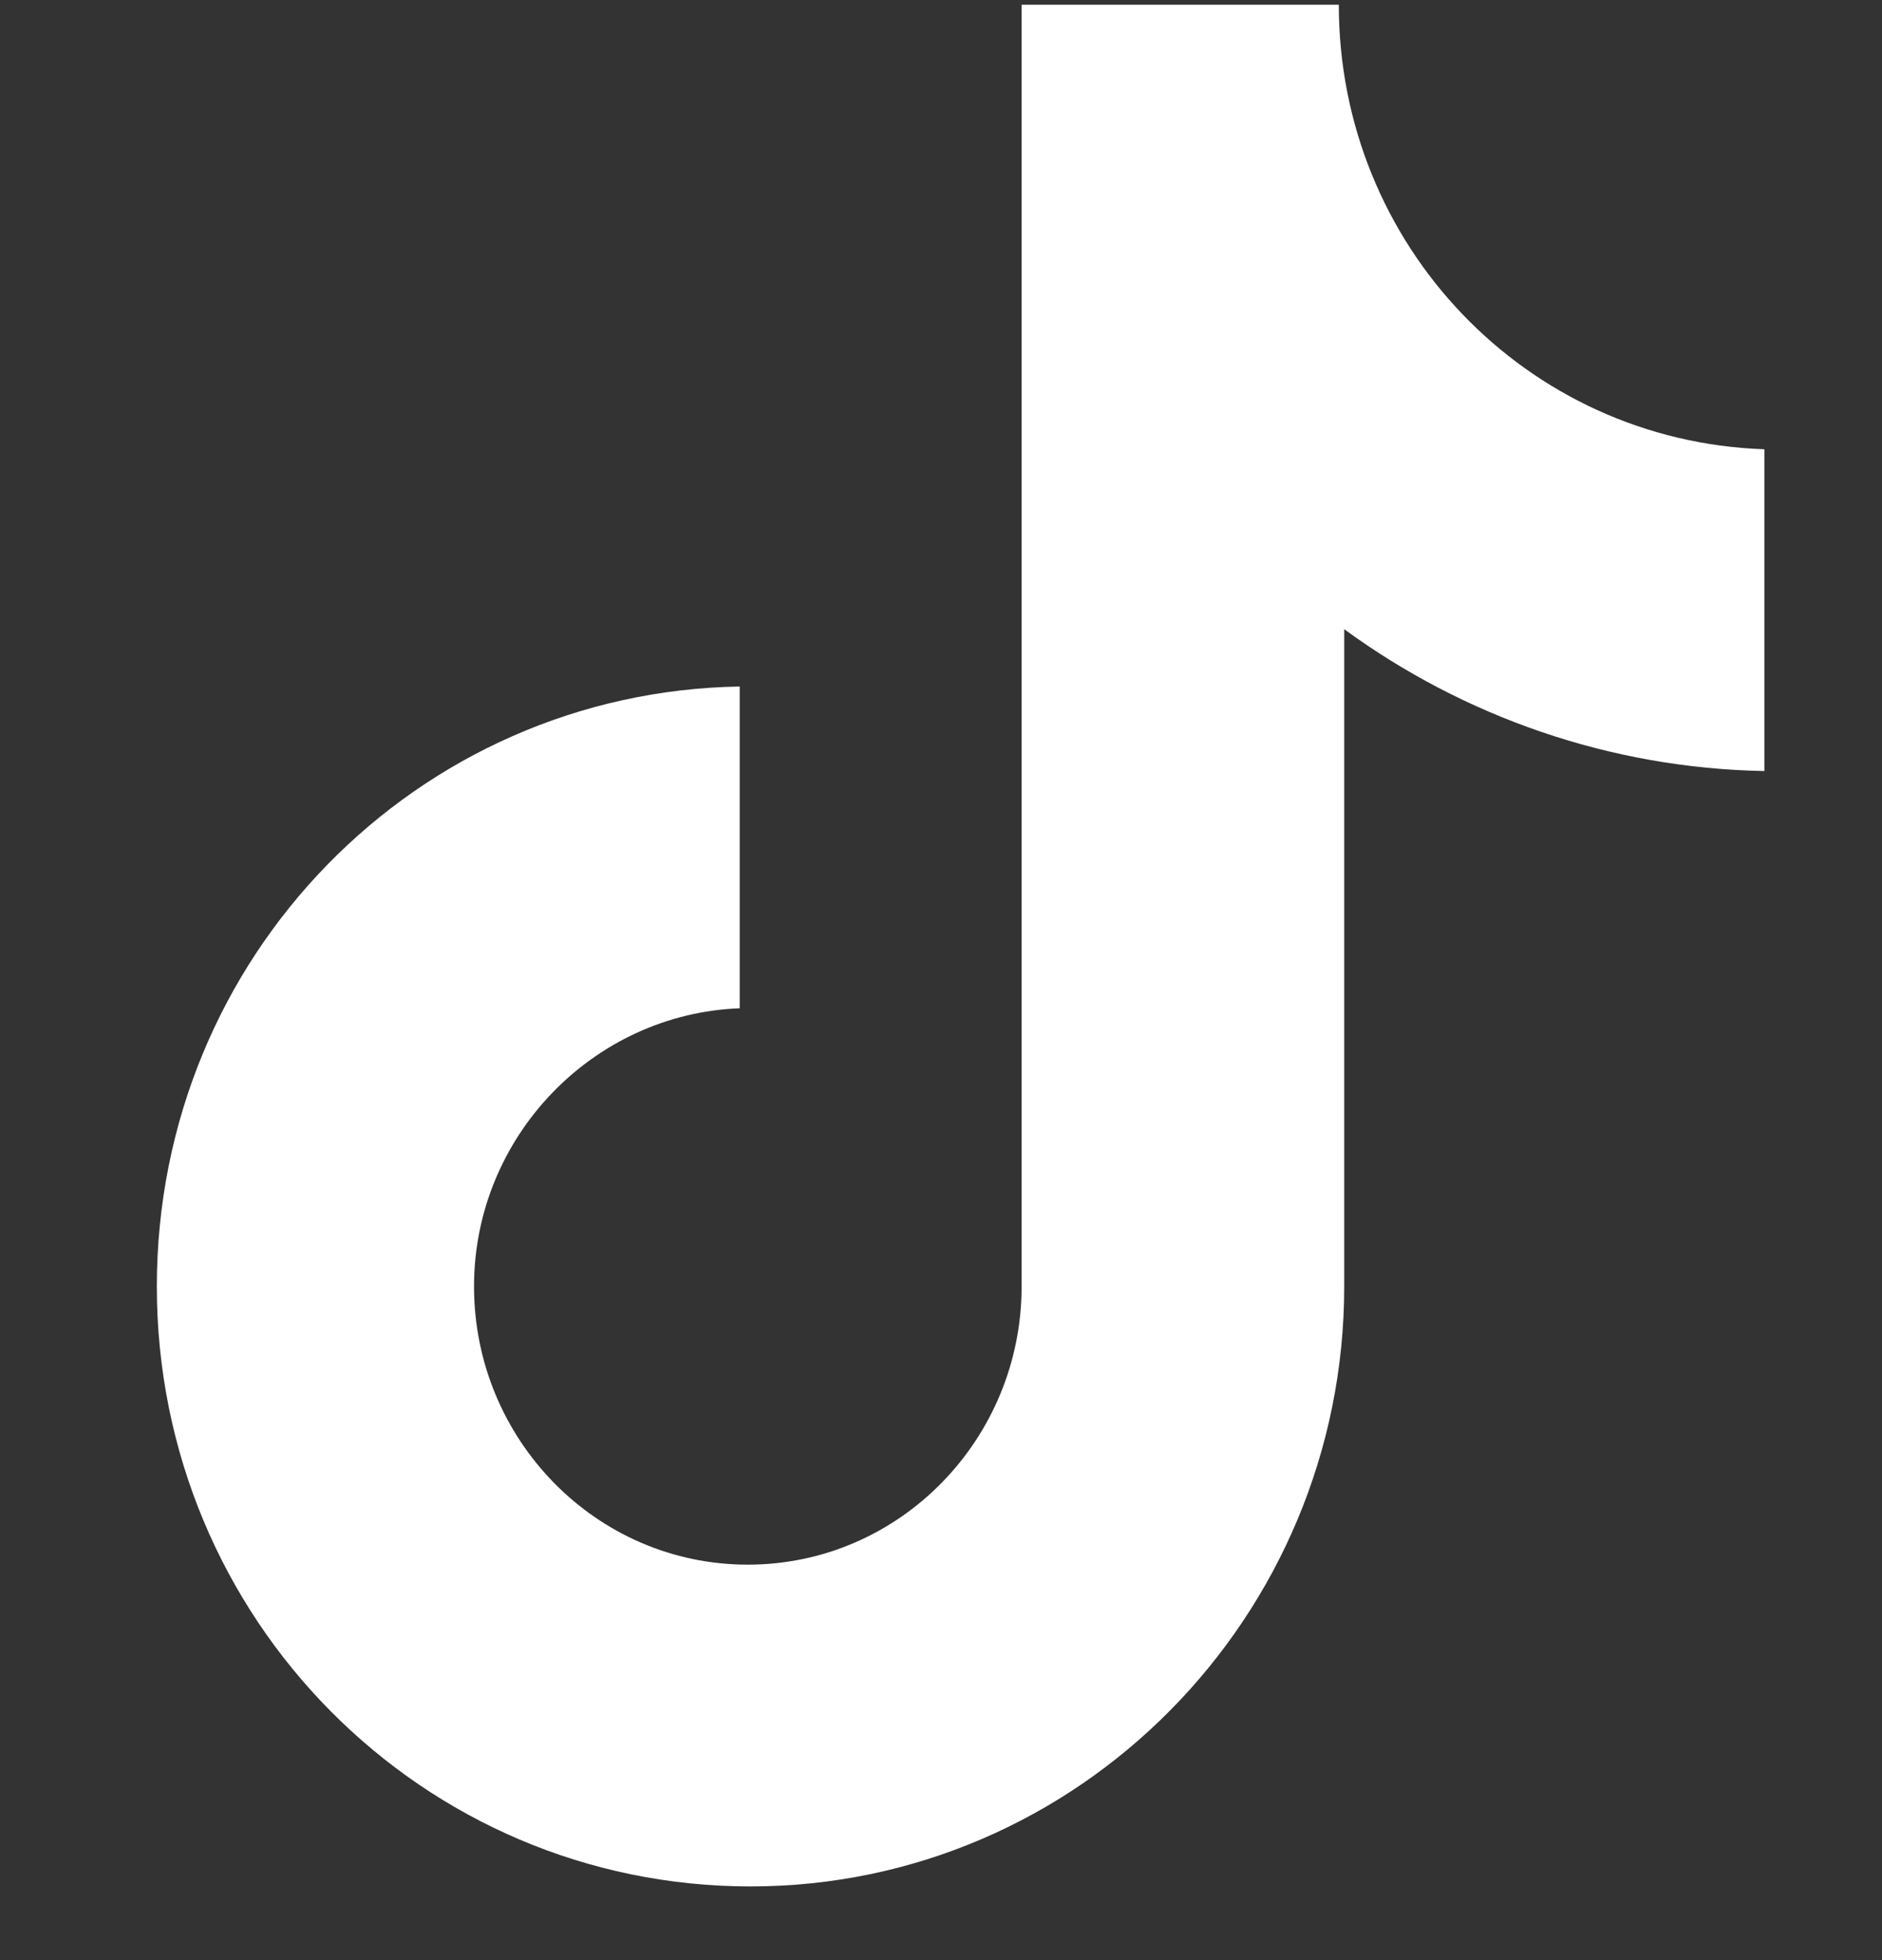<svg width="24" height="25" viewBox="0 0 24 25" fill="none" xmlns="http://www.w3.org/2000/svg">
<rect x="0" y="0" width="24" height="25" fill="#333333" stroke="none"/>
<g clip-path="url(#clip0_3050_424)">
<path d="M17.073 0.06H13.028V16.408C13.028 18.356 11.472 19.956 9.536 19.956C7.6 19.956 6.045 18.356 6.045 16.408C6.045 14.495 7.566 12.93 9.433 12.86V8.756C5.319 8.825 2 12.199 2 16.408C2 20.651 5.388 24.06 9.571 24.06C13.754 24.06 17.142 20.617 17.142 16.408V8.025C18.663 9.138 20.529 9.799 22.5 9.834V5.73C19.458 5.625 17.073 3.121 17.073 0.06Z" fill="white"/>
</g>
<defs>
<clipPath id="clip0_3050_424">
<rect width="24" height="24" fill="white" transform="translate(0 0.06)"/>
</clipPath>
</defs>
</svg>
